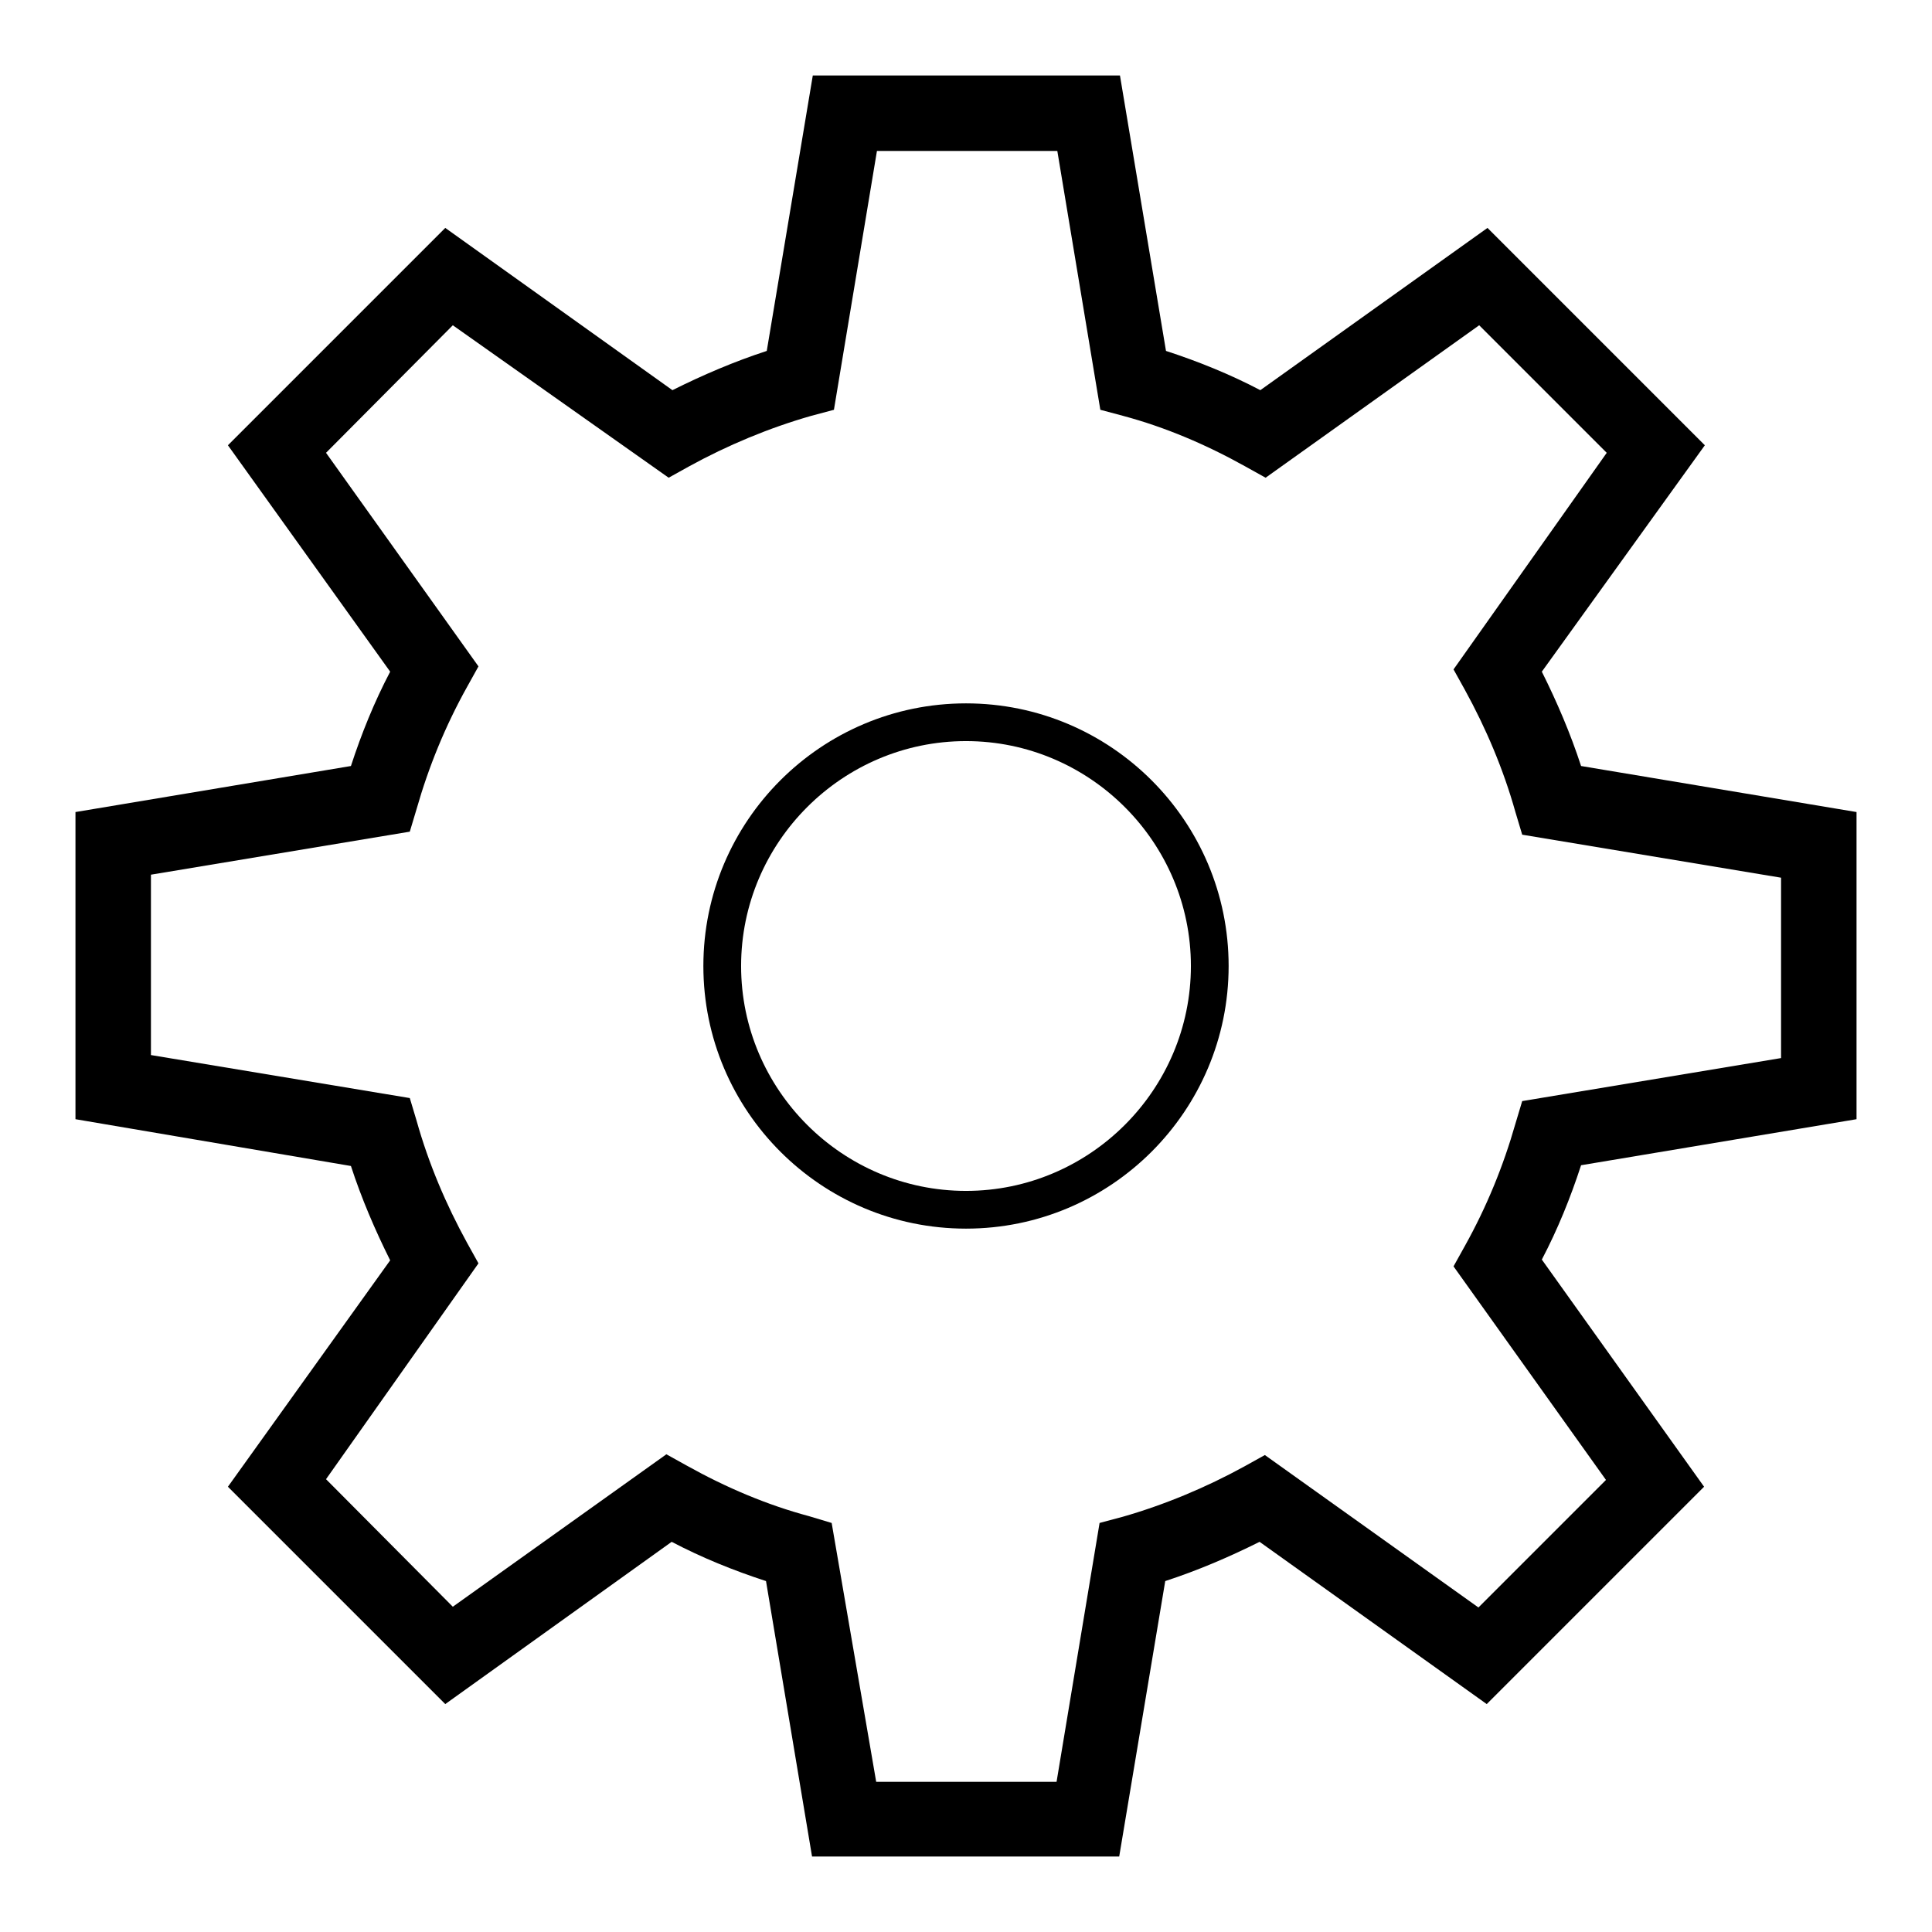 <?xml version="1.0" encoding="utf-8"?>
<!-- Svg Vector Icons : http://www.onlinewebfonts.com/icon -->
<!DOCTYPE svg PUBLIC "-//W3C//DTD SVG 1.1//EN" "http://www.w3.org/Graphics/SVG/1.1/DTD/svg11.dtd">
<svg version="1.1" xmlns="http://www.w3.org/2000/svg" xmlns:xlink="http://www.w3.org/1999/xlink" x="0px" y="0px" viewBox="0 0 256 256" enable-background="new 0 0 256 256" xml:space="preserve">
<g><g><path fill="#000000" d="M148.3,246h-40.7l-6.1-36.5c-4.3-1.4-8.5-3.1-12.5-5.2L59,225.8l-28.8-28.8L51.7,167c-2-4-3.8-8.2-5.2-12.5L10,148.3v-40.7l36.5-6.1c1.4-4.3,3.1-8.5,5.2-12.5L30.2,59L59,30.2l30.1,21.5c4-2,8.2-3.8,12.5-5.2l6.1-36.5h40.7l6.1,36.5c4.3,1.4,8.5,3.1,12.5,5.2l30.1-21.5l28.8,28.8L204.3,89c2,4,3.8,8.2,5.2,12.5l36.5,6.1v40.7l-36.5,6.1c-1.4,4.3-3.1,8.5-5.2,12.5l21.5,30.1L197,225.8l-30.1-21.5c-4,2-8.2,3.8-12.5,5.2L148.3,246z M116.1,236.1h23.9l5.7-34.3l3-0.8c5.6-1.6,11.1-3.9,16.2-6.7l2.7-1.5l28.3,20.2l16.9-16.9l-20.2-28.3l1.5-2.7c2.9-5.2,5.1-10.6,6.7-16.2l0.9-3l34.3-5.7v-23.9l-34.3-5.7l-0.9-3c-1.6-5.7-3.9-11.1-6.7-16.2l-1.5-2.7L212.9,60L196,43.1l-28.3,20.2l-2.7-1.5c-5.2-2.9-10.6-5.2-16.2-6.7l-3-0.8l-5.7-34.3h-23.9l-5.7,34.3l-3,0.8c-5.6,1.6-11.1,3.9-16.2,6.7l-2.7,1.5L60,43.1L43.2,60l20.2,28.3l-1.5,2.7c-2.9,5.2-5.1,10.6-6.7,16.2l-0.9,3l-34.3,5.7v23.9l34.3,5.7l0.9,3c1.6,5.7,3.9,11.1,6.7,16.2l1.5,2.7L43.2,196L60,212.9l28.3-20.2l2.7,1.5c5.2,2.9,10.6,5.2,16.2,6.7l3,0.9L116.1,236.1z"/><path fill="#000000" d="M128,162.8c-19.2,0-34.8-15.6-34.8-34.8c0-19.2,15.6-34.8,34.8-34.8c19.2,0,34.8,15.6,34.8,34.8C162.8,147.2,147.2,162.8,128,162.8z M128,98.2c-16.4,0-29.8,13.4-29.8,29.8c0,16.4,13.4,29.8,29.8,29.8c16.4,0,29.8-13.4,29.8-29.8C157.8,111.6,144.4,98.2,128,98.2z"/></g></g>
</svg>